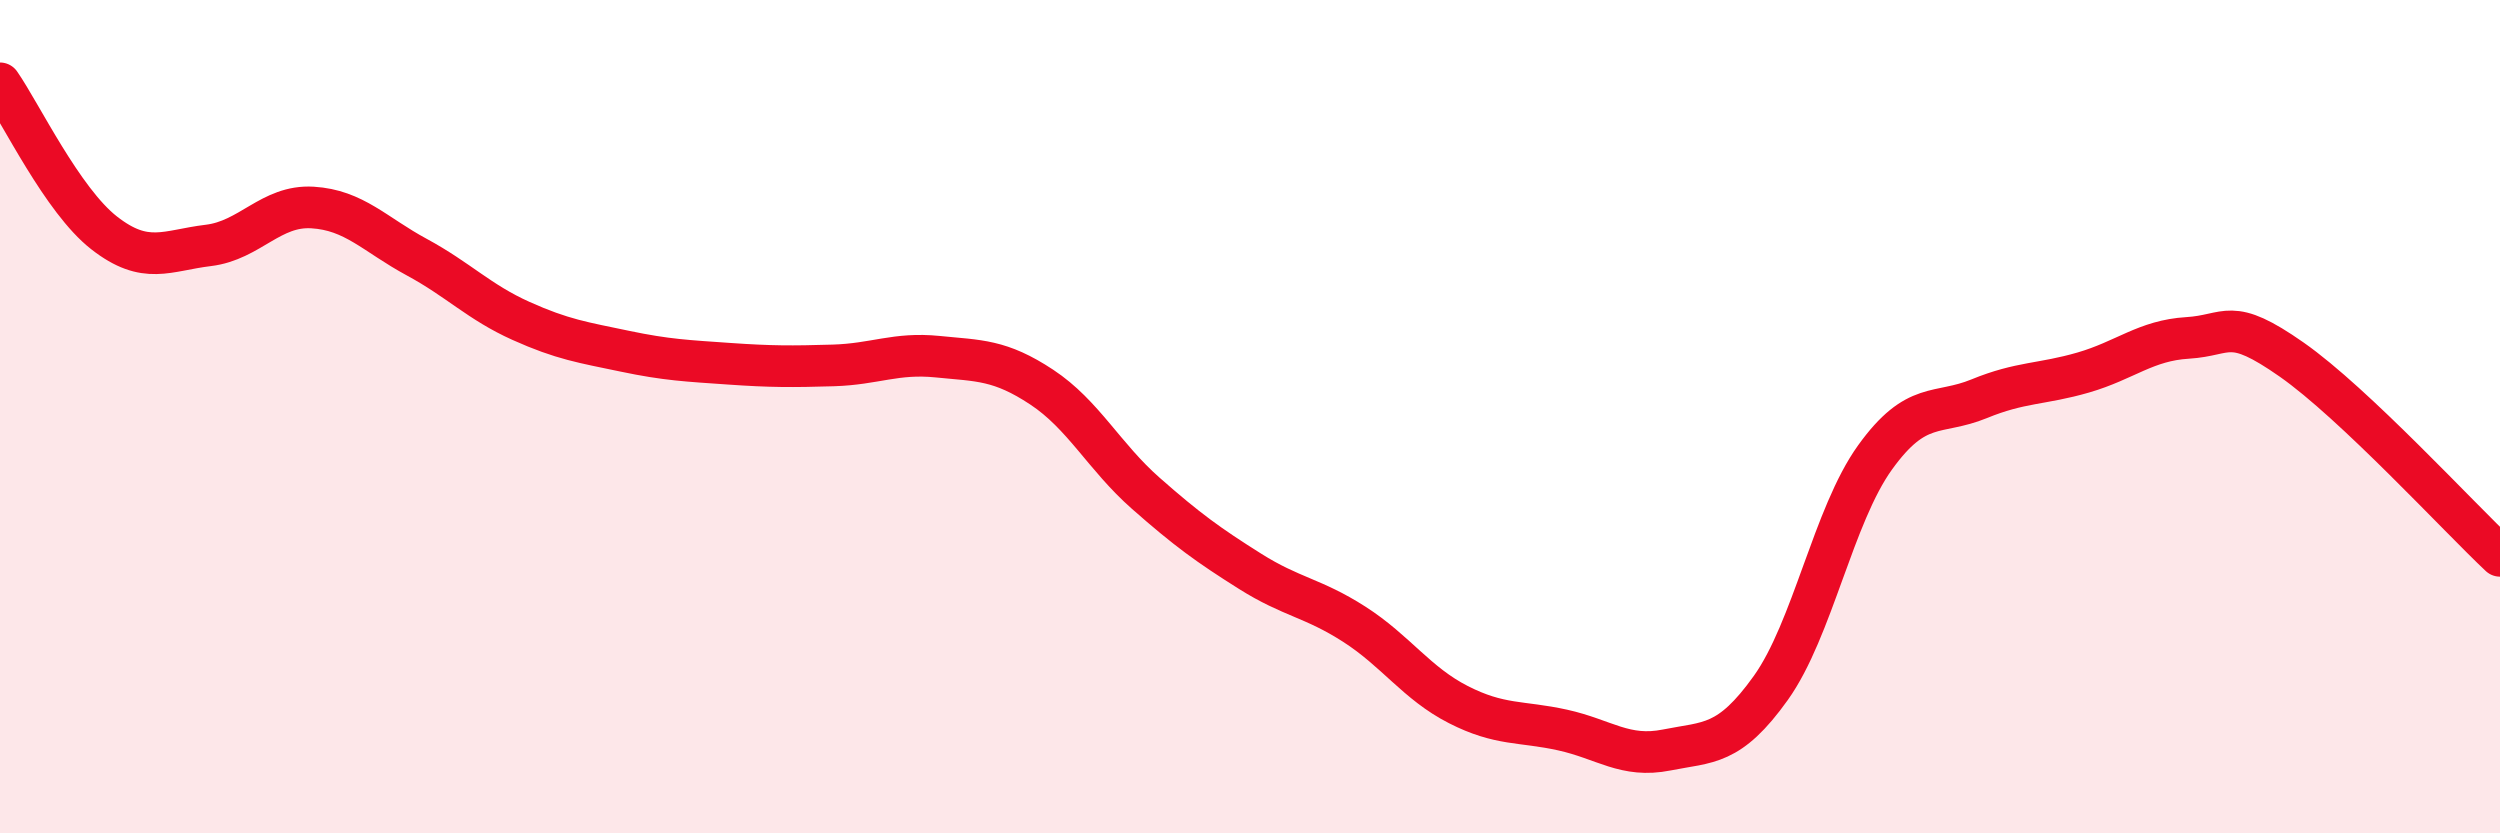 
    <svg width="60" height="20" viewBox="0 0 60 20" xmlns="http://www.w3.org/2000/svg">
      <path
        d="M 0,2 C 0.5,2.72 1.5,4.81 2.5,5.59 C 3.5,6.37 4,6.01 5,5.89 C 6,5.77 6.5,4.92 7.5,4.98 C 8.5,5.04 9,5.63 10,6.17 C 11,6.71 11.5,7.25 12.5,7.7 C 13.5,8.15 14,8.22 15,8.43 C 16,8.64 16.5,8.66 17.5,8.73 C 18.5,8.8 19,8.8 20,8.77 C 21,8.74 21.5,8.46 22.5,8.56 C 23.5,8.66 24,8.63 25,9.29 C 26,9.95 26.5,10.96 27.5,11.84 C 28.5,12.72 29,13.08 30,13.71 C 31,14.34 31.5,14.34 32.5,14.98 C 33.5,15.62 34,16.4 35,16.91 C 36,17.42 36.5,17.3 37.5,17.52 C 38.5,17.74 39,18.2 40,18 C 41,17.8 41.5,17.91 42.5,16.51 C 43.5,15.11 44,12.37 45,10.98 C 46,9.59 46.5,9.98 47.5,9.57 C 48.5,9.16 49,9.23 50,8.94 C 51,8.65 51.5,8.17 52.5,8.11 C 53.5,8.05 53.5,7.58 55,8.63 C 56.5,9.68 59,12.4 60,13.34L60 20L0 20Z"
        fill="#EB0A25"
        opacity="0.1"
        stroke-linecap="round"
        stroke-linejoin="round"
      />
      <path
        d="M 0,2 C 0.5,2.72 1.5,4.81 2.5,5.59 C 3.5,6.37 4,6.01 5,5.89 C 6,5.77 6.5,4.92 7.5,4.98 C 8.5,5.04 9,5.63 10,6.17 C 11,6.71 11.5,7.25 12.5,7.7 C 13.5,8.15 14,8.22 15,8.43 C 16,8.64 16.5,8.66 17.5,8.73 C 18.5,8.8 19,8.8 20,8.77 C 21,8.74 21.5,8.46 22.5,8.56 C 23.5,8.66 24,8.63 25,9.29 C 26,9.95 26.5,10.96 27.5,11.84 C 28.5,12.72 29,13.08 30,13.71 C 31,14.34 31.5,14.34 32.5,14.98 C 33.5,15.62 34,16.4 35,16.91 C 36,17.42 36.5,17.3 37.5,17.52 C 38.5,17.74 39,18.2 40,18 C 41,17.8 41.5,17.91 42.5,16.51 C 43.5,15.11 44,12.37 45,10.98 C 46,9.59 46.5,9.98 47.5,9.57 C 48.5,9.16 49,9.23 50,8.94 C 51,8.65 51.5,8.17 52.5,8.11 C 53.5,8.05 53.5,7.58 55,8.63 C 56.5,9.68 59,12.4 60,13.34"
        stroke="#EB0A25"
        stroke-width="1"
        fill="none"
        stroke-linecap="round"
        stroke-linejoin="round"
      />
    </svg>
  